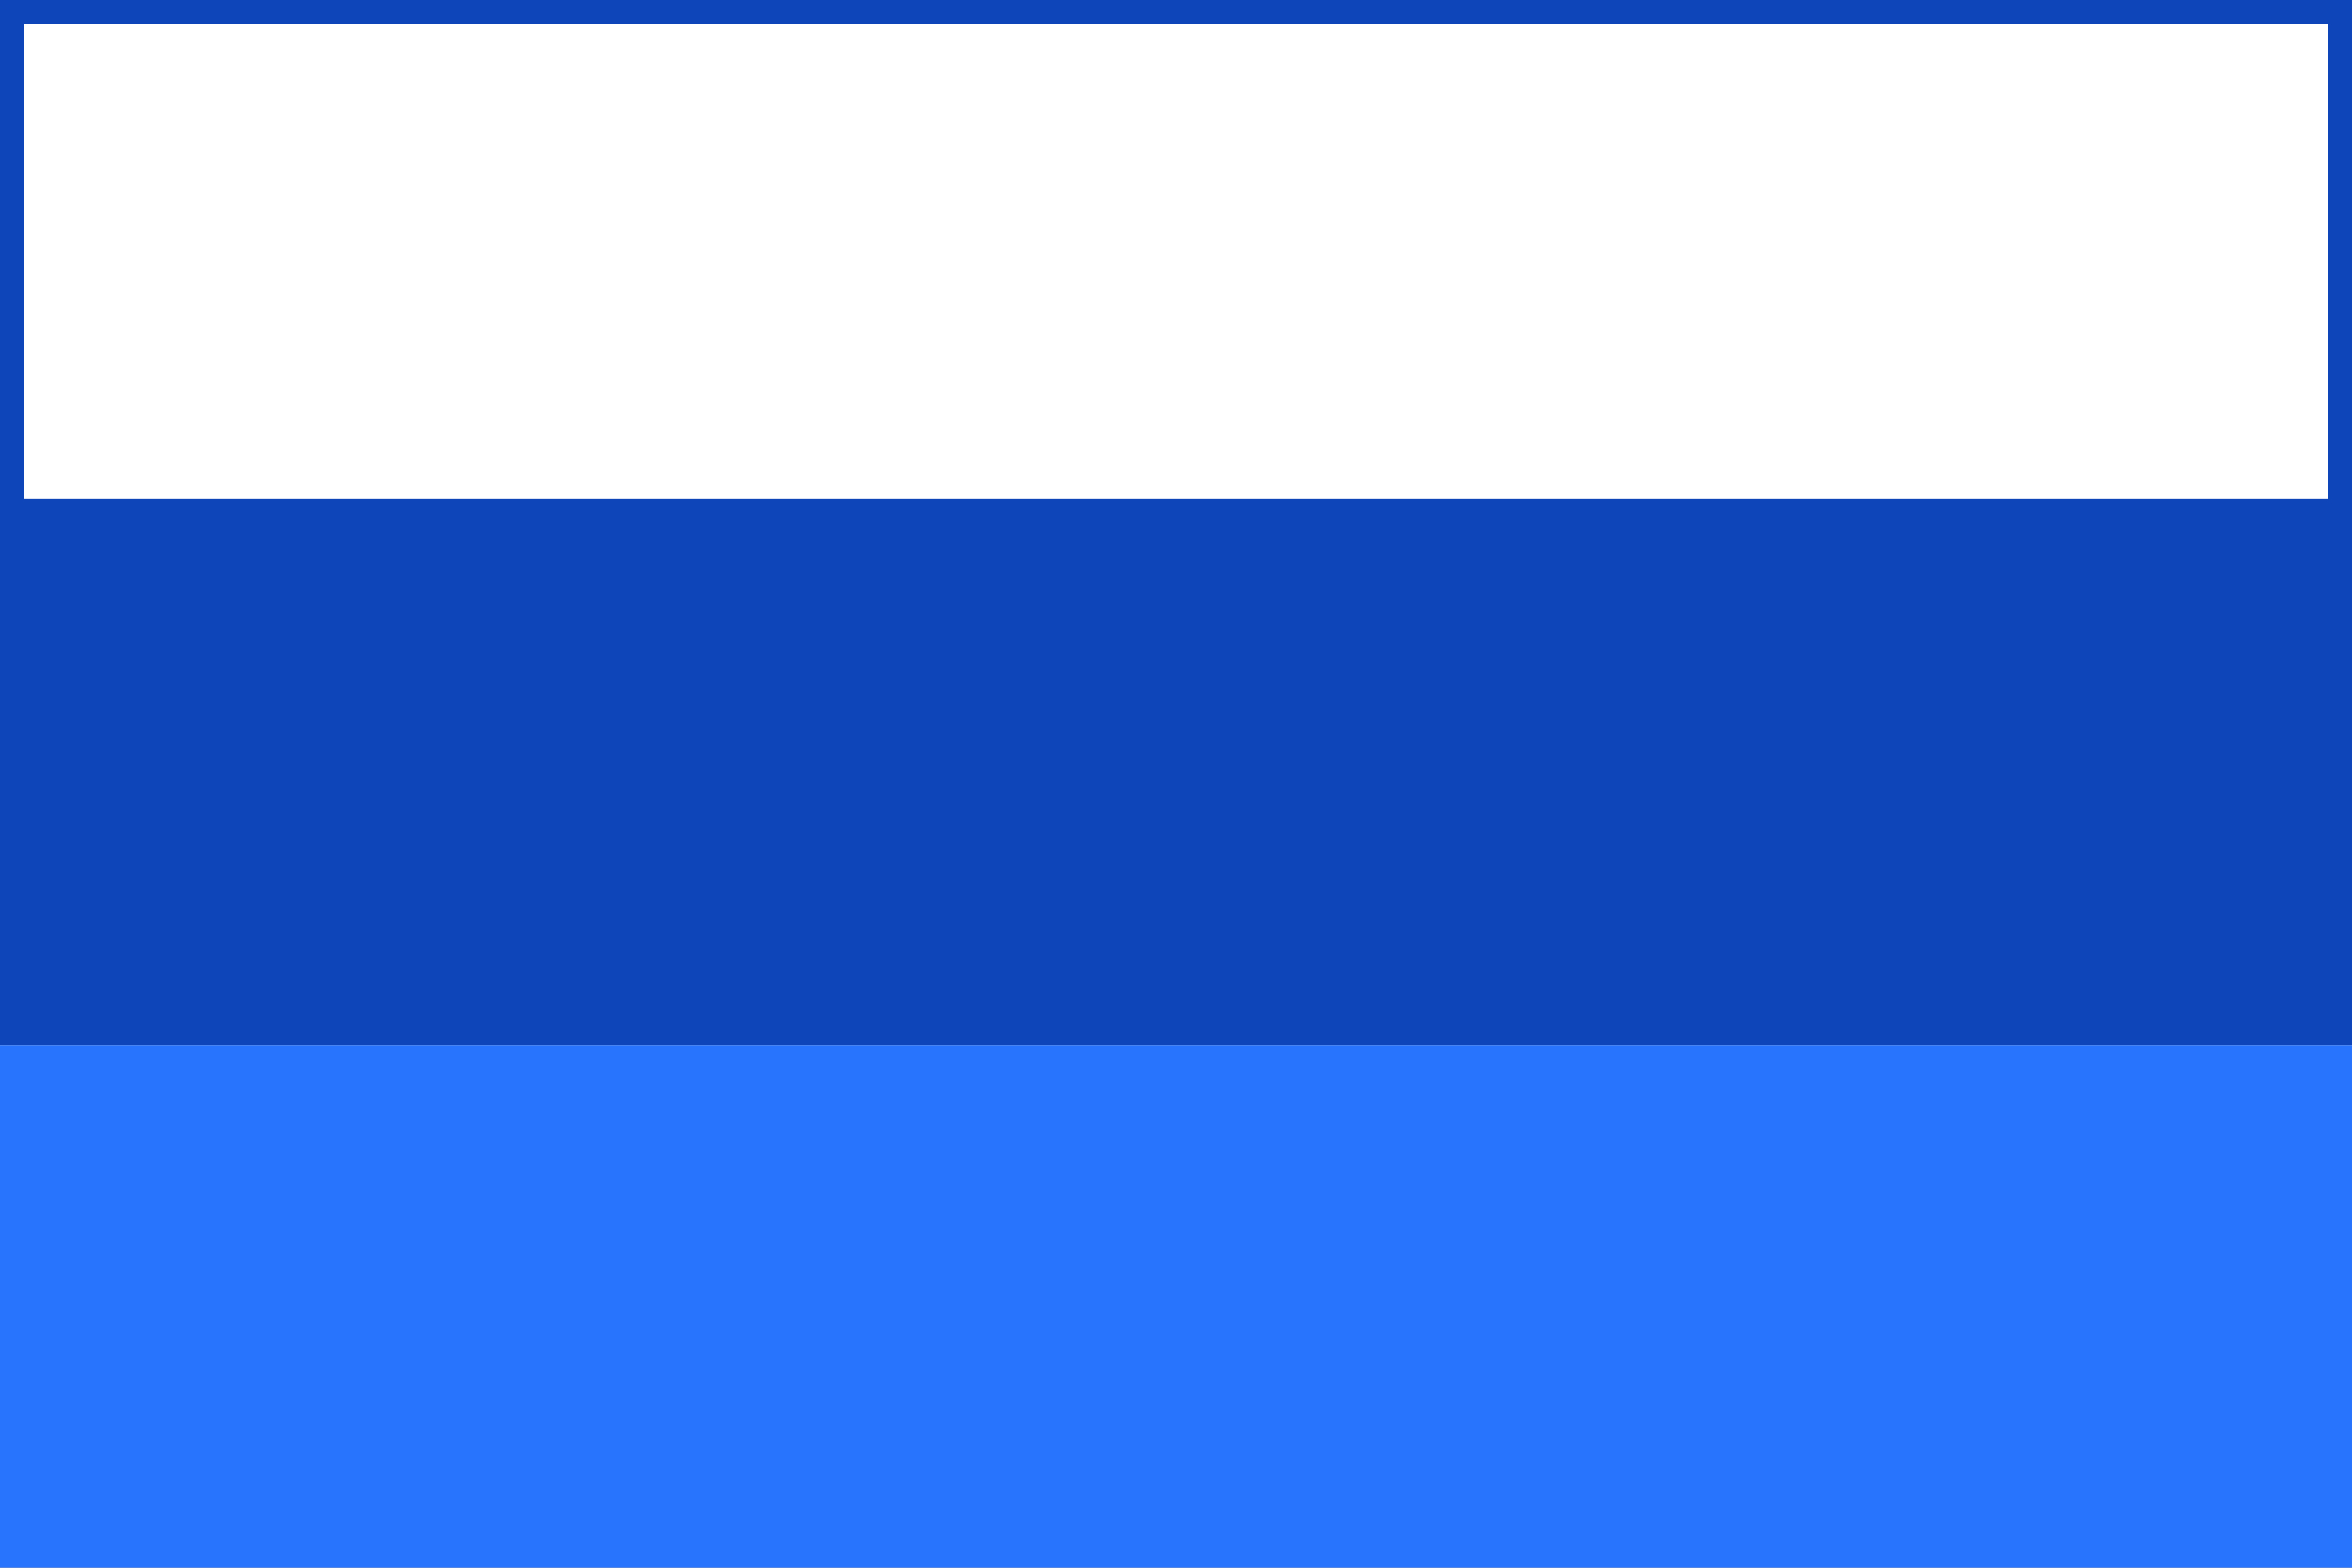 <svg fill="none" height="40" viewBox="0 0 60 40" width="60" xmlns="http://www.w3.org/2000/svg" xmlns:xlink="http://www.w3.org/1999/xlink"><rect x="0" y="0" width="60" height="40" fill="#333333" stroke="none"/><clipPath id="a"><path d="m0 0h60v40h-60z"/></clipPath><clipPath id="b"><path d="m0 0h60v40h-60z"/></clipPath><g clip-path="url(#a)"><path d="m0 0h60v40h-60z" fill="#c9c9c9"/><g clip-path="url(#b)"><path d="m59.943.056h-59.888v13.22h59.888z" fill="#fff"/><path d="m0 13.332h60v-13.332h-60zm.112-13.22h59.771v13.104h-59.771z" fill="#0e46b9" stroke="#0e46b9"/><path d="m60 13.332h-60v13.332h60z" fill="#0e46b9"/><path d="m60 26.668h-60v13.332h60z" fill="#2874fc"/></g></g></svg>